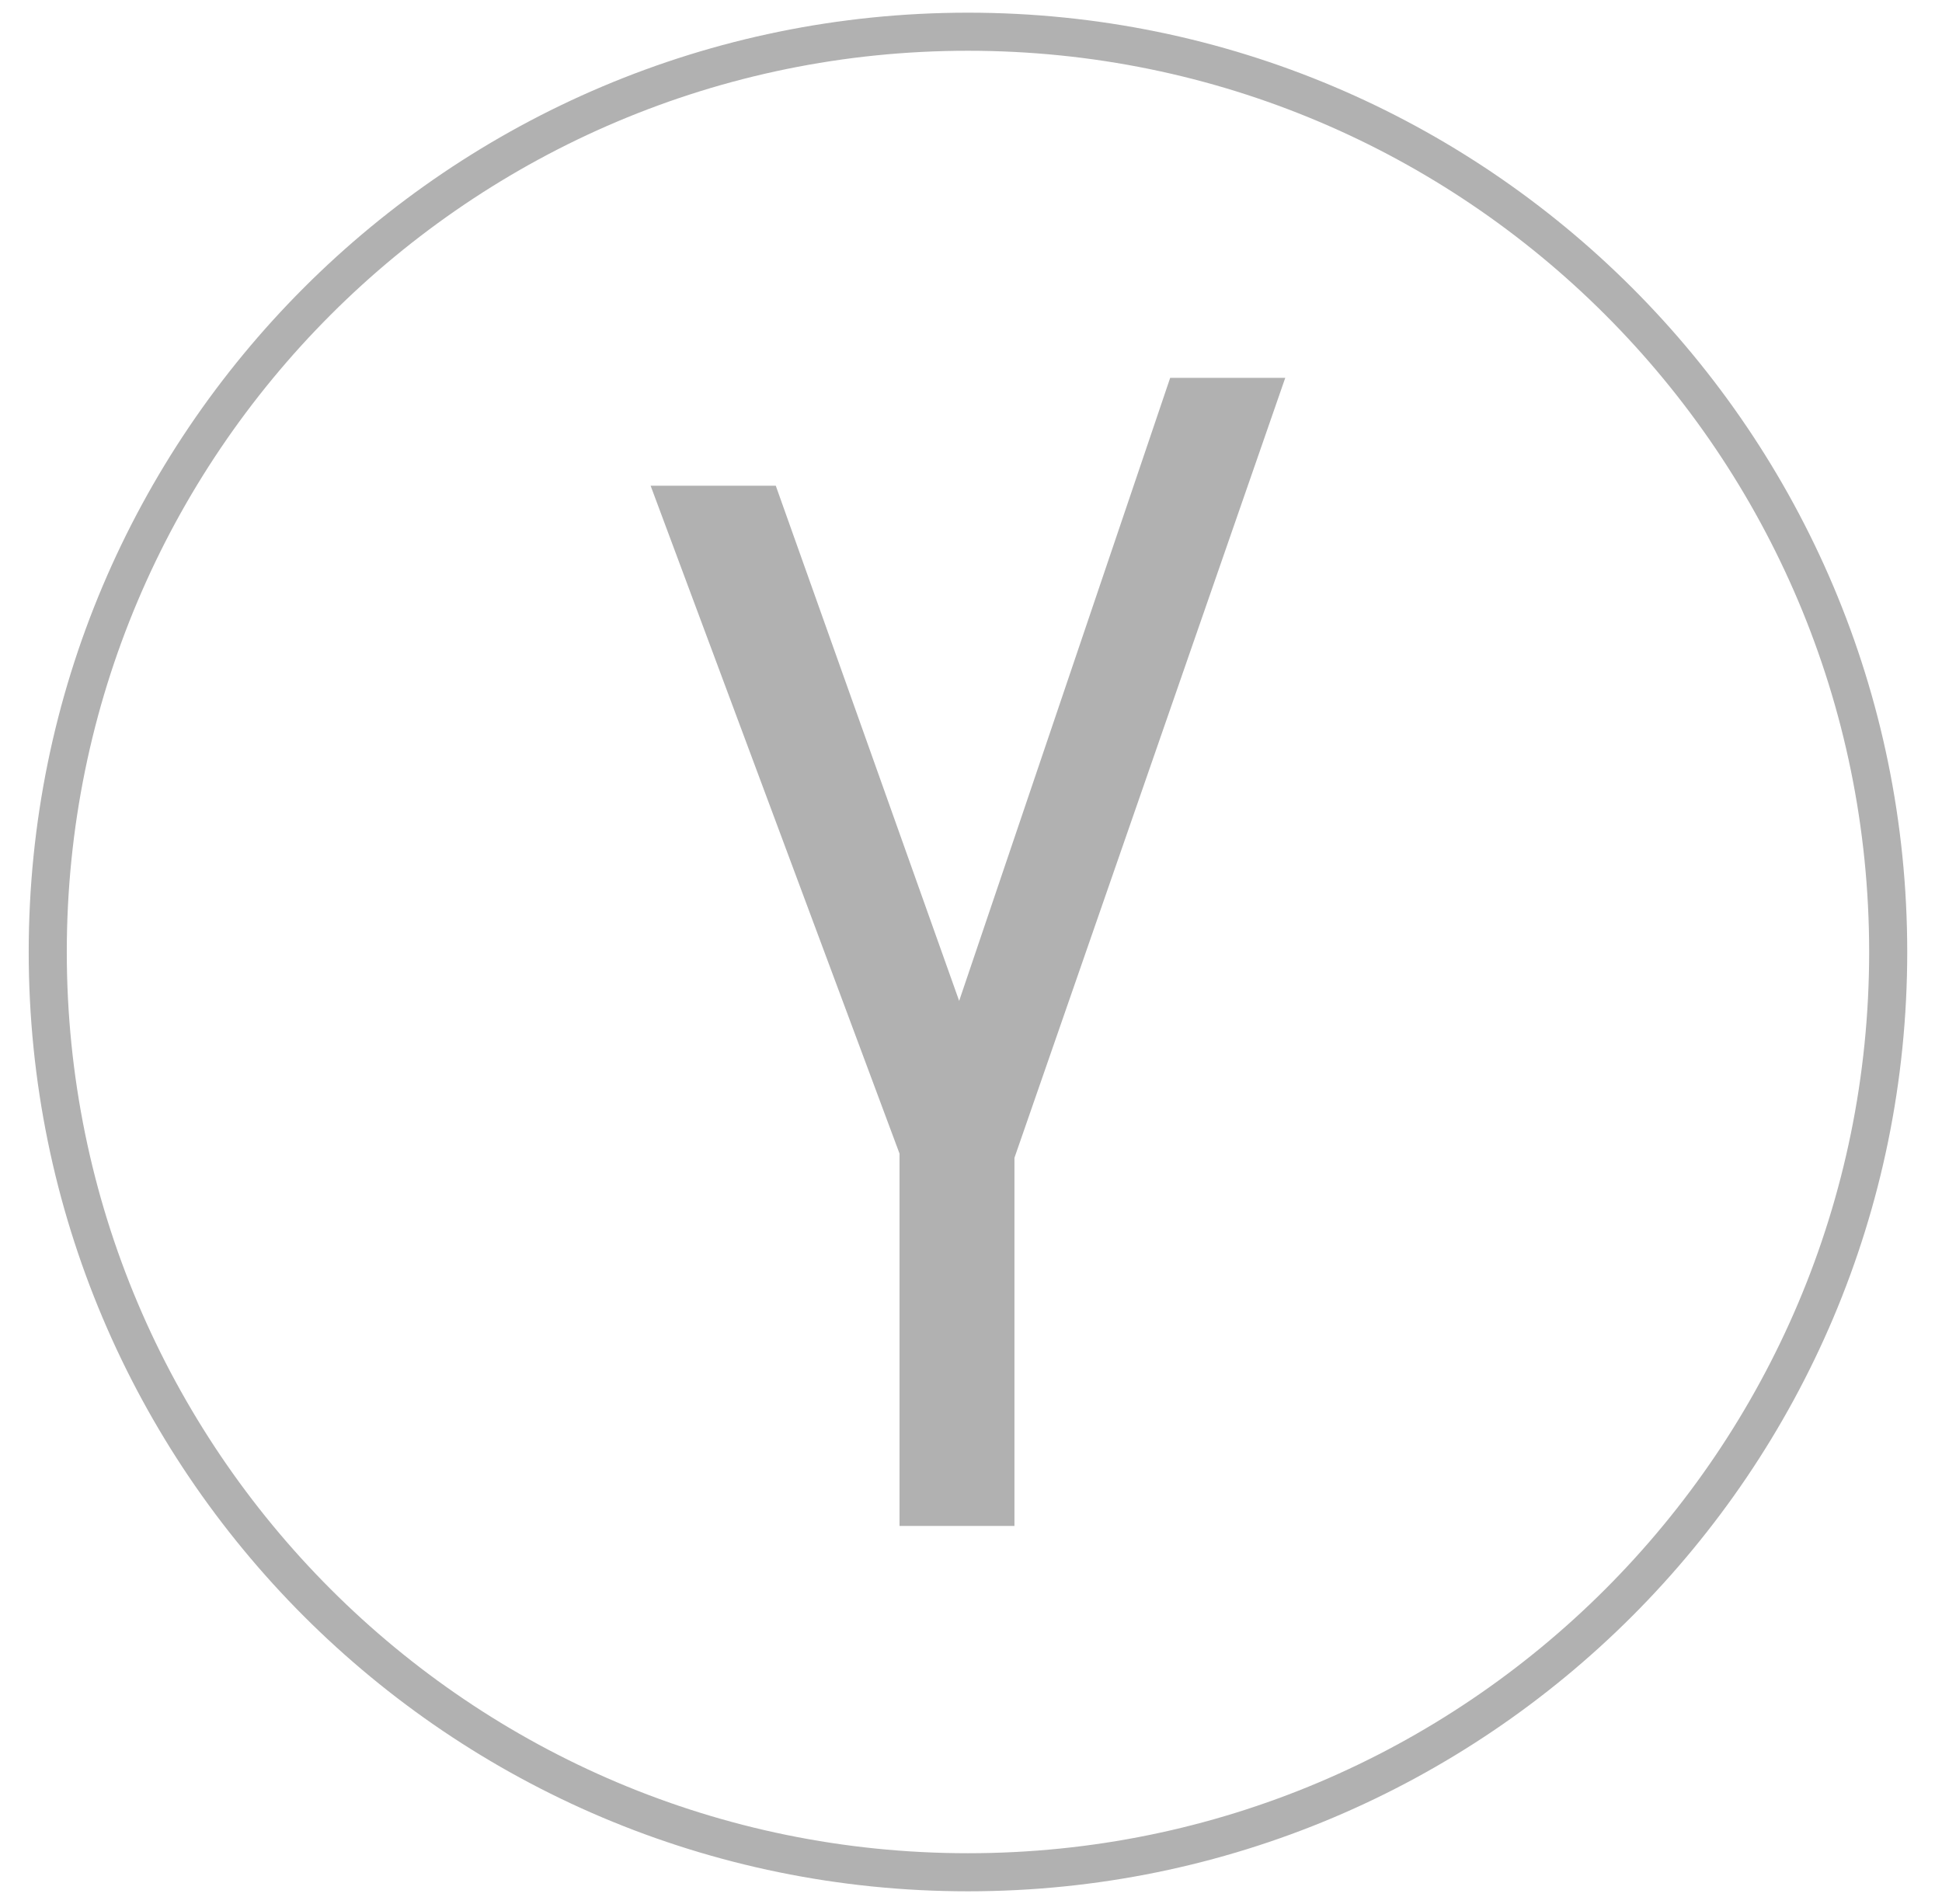 <svg width="51" height="50" viewBox="0 0 51 50" fill="none" xmlns="http://www.w3.org/2000/svg">
<path d="M49.587 25C49.587 11.653 38.767 0.833 25.421 0.833C12.074 0.833 1.254 11.653 1.254 25C1.254 38.347 12.074 49.167 25.421 49.167C38.767 49.167 49.587 38.347 49.587 25Z" stroke="#B1B1B1"/>
<path d="M23.623 40.075V30.294L17.086 12.755H20.373L25.189 26.284L30.731 9.922H33.753L26.641 30.405V40.072H23.623V40.075Z" fill="#B1B1B1"/>
</svg>
